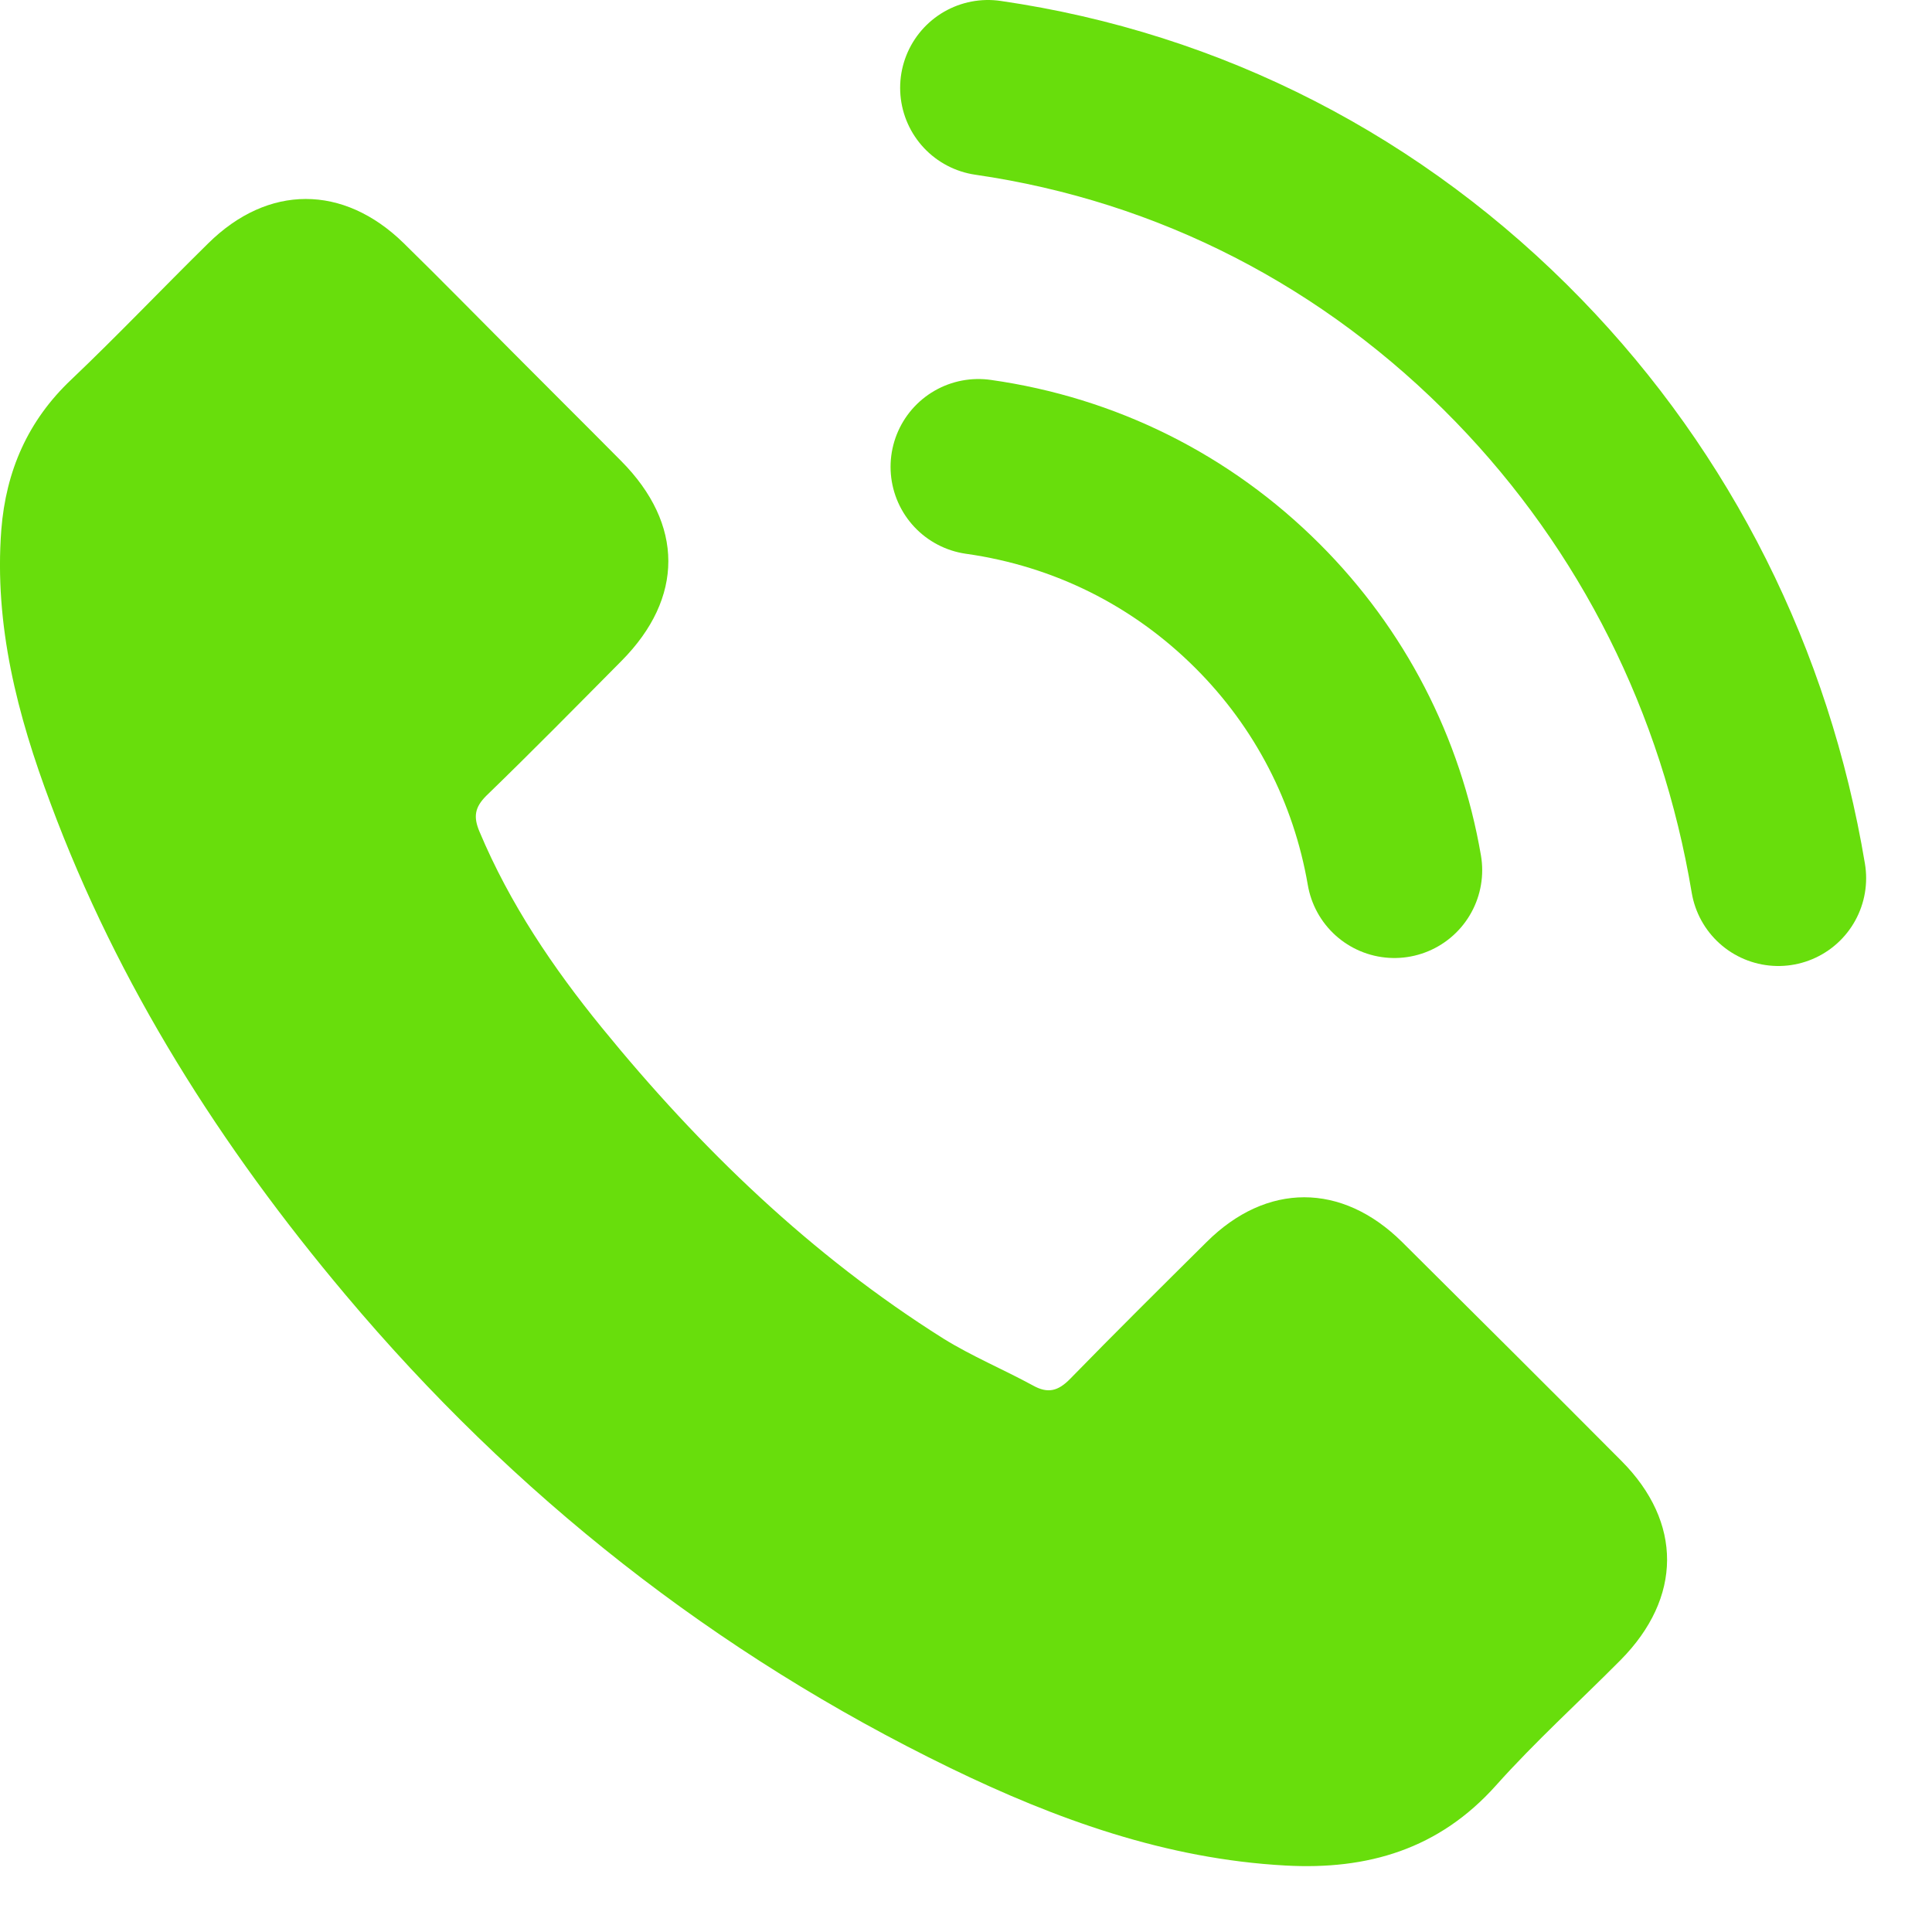 <?xml version="1.0" encoding="UTF-8"?>
<svg xmlns="http://www.w3.org/2000/svg" width="22" height="22" viewBox="0 0 22 22" fill="none">
  <g id="Group 54">
    <path id="Vector" d="M15.965 14.142C15.279 13.464 14.423 13.464 13.741 14.142C13.221 14.658 12.701 15.173 12.19 15.697C12.05 15.842 11.932 15.872 11.761 15.776C11.425 15.593 11.067 15.444 10.743 15.243C9.236 14.295 7.973 13.076 6.854 11.703C6.299 11.022 5.805 10.292 5.46 9.47C5.39 9.304 5.403 9.195 5.539 9.06C6.059 8.557 6.566 8.041 7.077 7.526C7.789 6.809 7.789 5.97 7.073 5.249C6.666 4.838 6.26 4.436 5.853 4.026C5.434 3.606 5.019 3.182 4.595 2.767C3.909 2.098 3.052 2.098 2.371 2.771C1.846 3.287 1.344 3.816 0.811 4.323C0.317 4.79 0.068 5.363 0.015 6.031C-0.068 7.119 0.199 8.146 0.575 9.147C1.344 11.218 2.515 13.058 3.935 14.745C5.853 17.026 8.143 18.831 10.822 20.133C12.028 20.718 13.278 21.169 14.637 21.243C15.572 21.295 16.385 21.059 17.036 20.33C17.482 19.831 17.984 19.377 18.456 18.901C19.155 18.193 19.16 17.336 18.465 16.637C17.635 15.802 16.8 14.972 15.965 14.142Z" fill="#68DE0C"></path>
    <path id="Vector_2" d="M15.878 9.909C15.681 8.764 15.143 7.724 14.322 6.903C13.452 6.033 12.351 5.487 11.141 5.316" stroke="#68DE0C" stroke-width="2" stroke-linecap="round" stroke-linejoin="bevel"></path>
    <path id="Vector_3" d="M20.25 10C19.876 7.756 18.855 5.718 17.294 4.108C15.642 2.404 13.55 1.334 11.25 1" stroke="#68DE0C" stroke-width="2" stroke-linecap="round" stroke-linejoin="bevel"></path>
  </g>
</svg>
